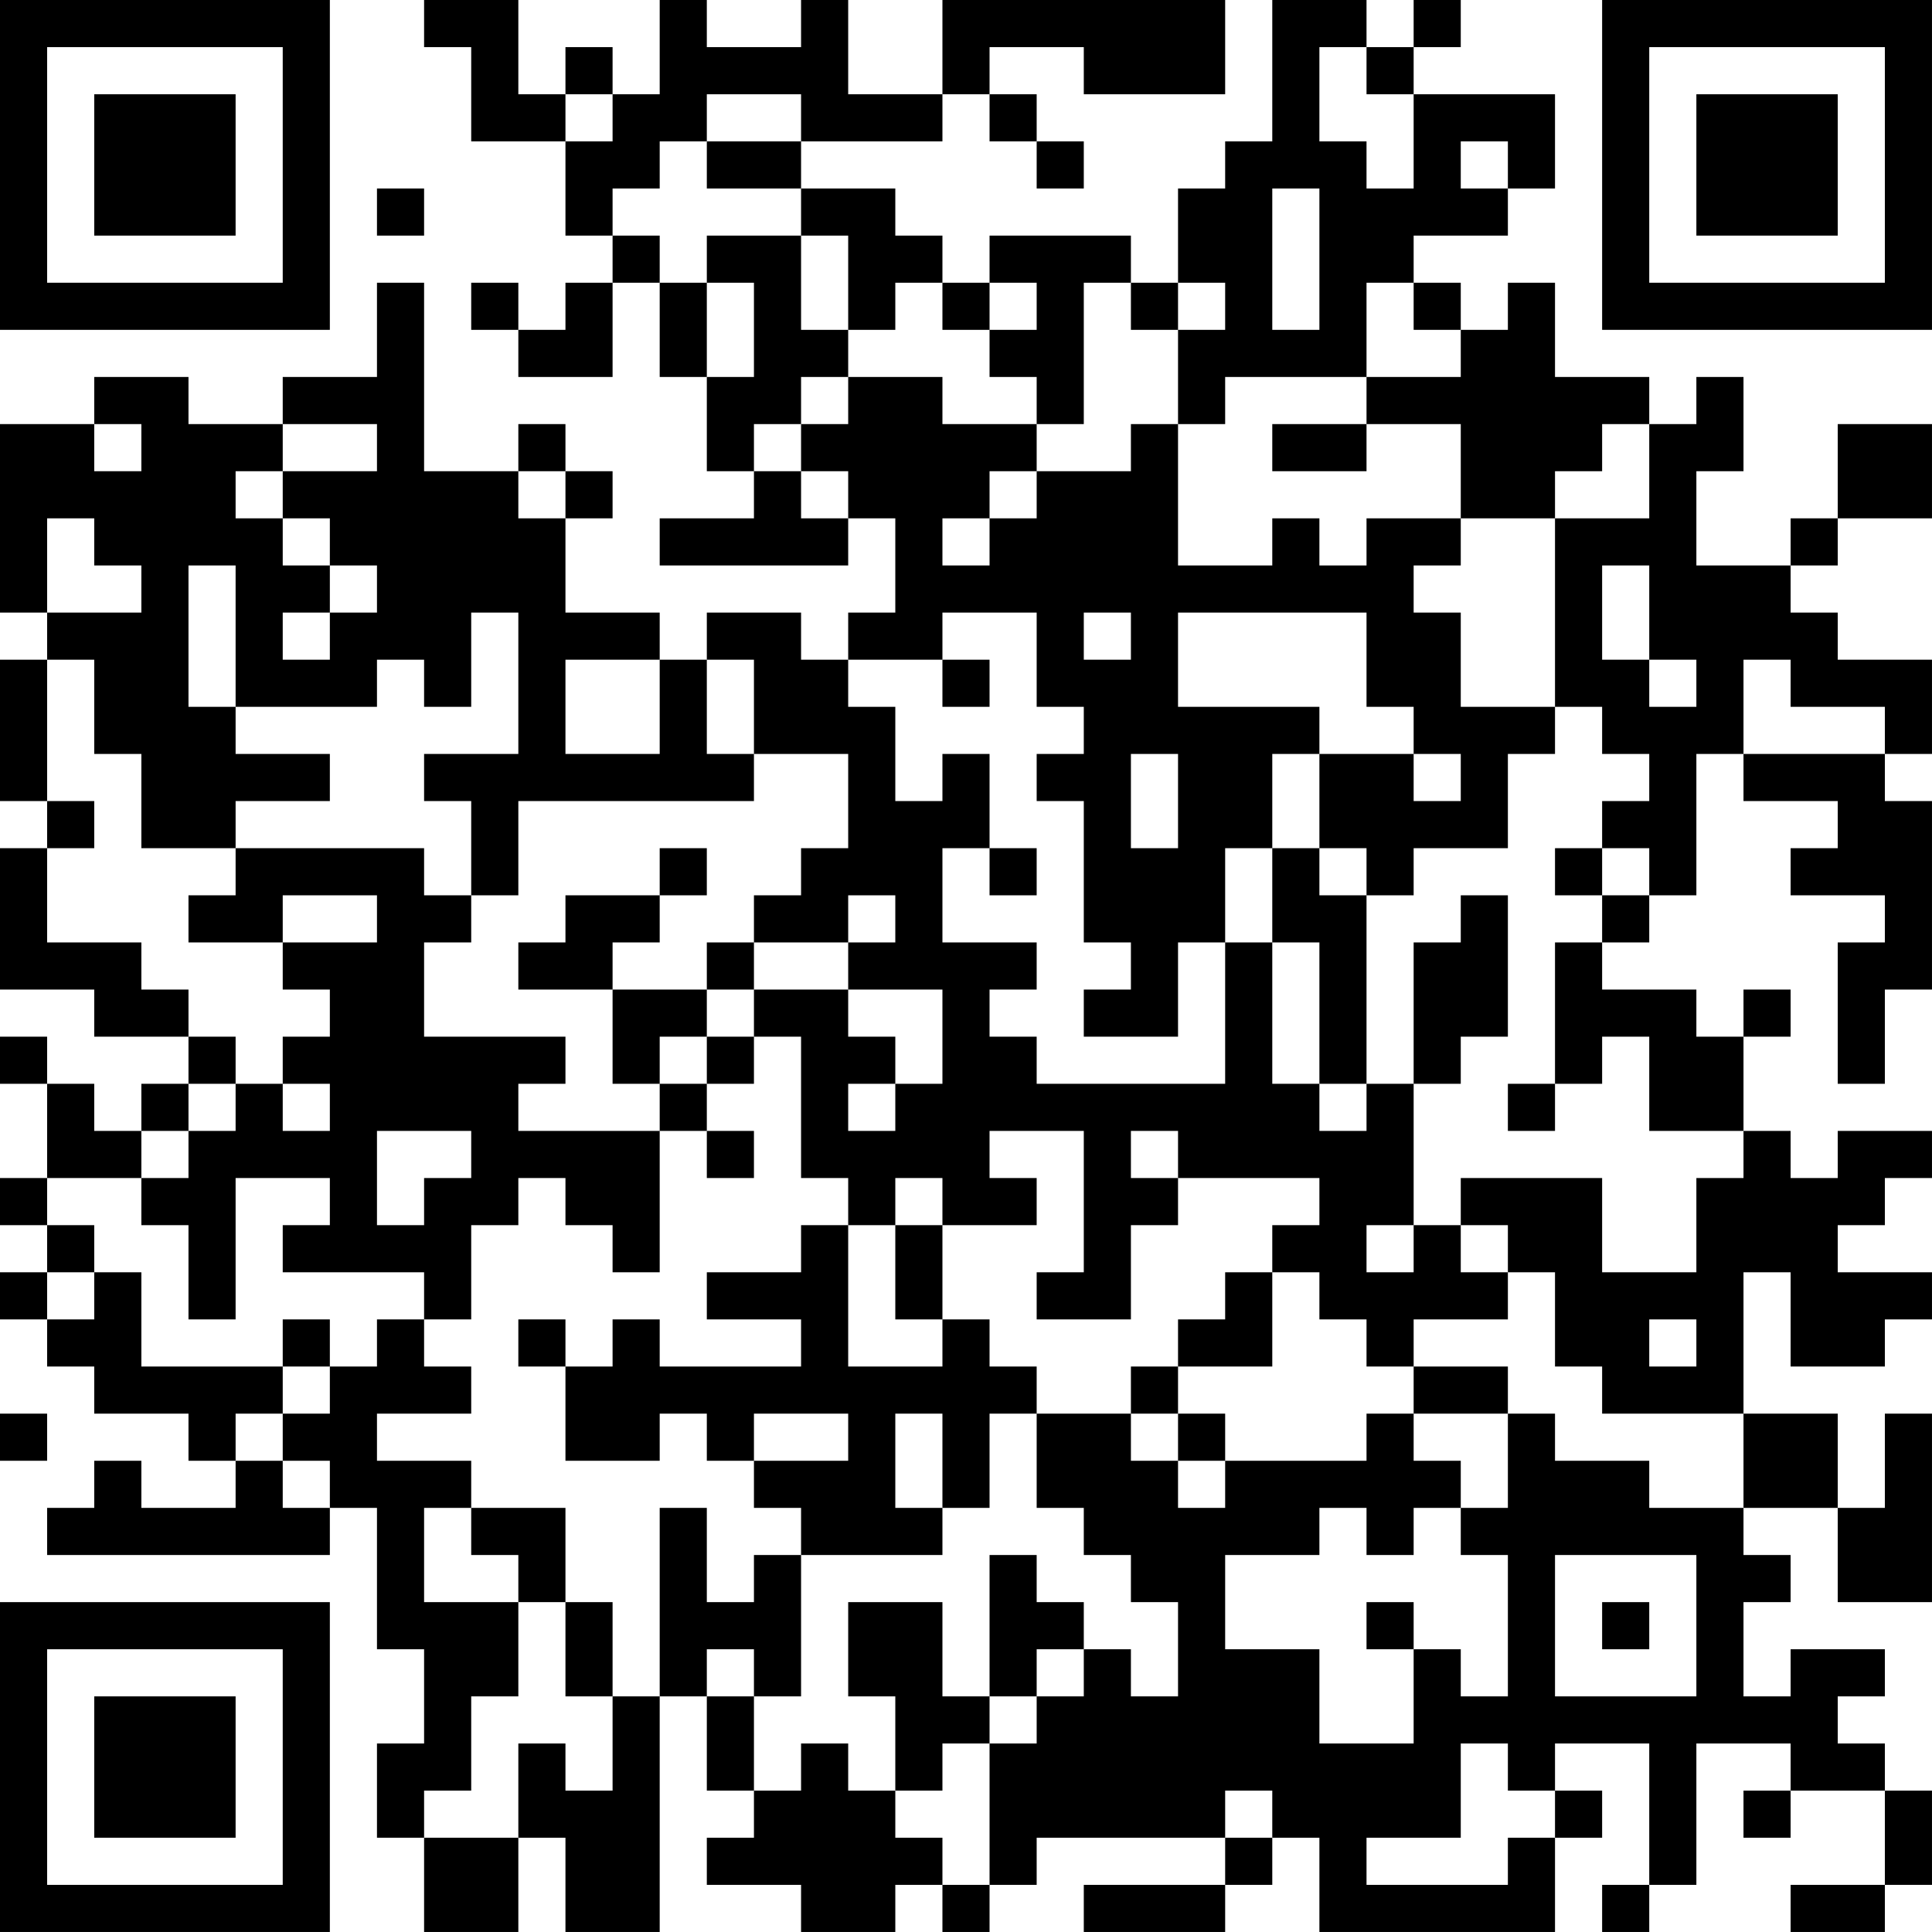 <?xml version="1.0" encoding="UTF-8"?>
<svg xmlns="http://www.w3.org/2000/svg" version="1.1" width="100" height="100" viewBox="0 0 100 100"><rect x="0" y="0" width="100" height="100" fill="#ffffff"/><g transform="scale(2.439)"><g transform="translate(0,0)"><path fill-rule="evenodd" d="M9 0L9 1L10 1L10 3L12 3L12 5L13 5L13 6L12 6L12 7L11 7L11 6L10 6L10 7L11 7L11 8L13 8L13 6L14 6L14 8L15 8L15 10L16 10L16 11L14 11L14 12L18 12L18 11L19 11L19 13L18 13L18 14L17 14L17 13L15 13L15 14L14 14L14 13L12 13L12 11L13 11L13 10L12 10L12 9L11 9L11 10L9 10L9 6L8 6L8 8L6 8L6 9L4 9L4 8L2 8L2 9L0 9L0 13L1 13L1 14L0 14L0 17L1 17L1 18L0 18L0 21L2 21L2 22L4 22L4 23L3 23L3 24L2 24L2 23L1 23L1 22L0 22L0 23L1 23L1 25L0 25L0 26L1 26L1 27L0 27L0 28L1 28L1 29L2 29L2 30L4 30L4 31L5 31L5 32L3 32L3 31L2 31L2 32L1 32L1 33L7 33L7 32L8 32L8 35L9 35L9 37L8 37L8 39L9 39L9 41L11 41L11 39L12 39L12 41L14 41L14 36L15 36L15 38L16 38L16 39L15 39L15 40L17 40L17 41L19 41L19 40L20 40L20 41L21 41L21 40L22 40L22 39L26 39L26 40L23 40L23 41L26 41L26 40L27 40L27 39L28 39L28 41L33 41L33 39L34 39L34 38L33 38L33 37L35 37L35 40L34 40L34 41L35 41L35 40L36 40L36 37L38 37L38 38L37 38L37 39L38 39L38 38L40 38L40 40L38 40L38 41L40 41L40 40L41 40L41 38L40 38L40 37L39 37L39 36L40 36L40 35L38 35L38 36L37 36L37 34L38 34L38 33L37 33L37 32L39 32L39 34L41 34L41 30L40 30L40 32L39 32L39 30L37 30L37 27L38 27L38 29L40 29L40 28L41 28L41 27L39 27L39 26L40 26L40 25L41 25L41 24L39 24L39 25L38 25L38 24L37 24L37 22L38 22L38 21L37 21L37 22L36 22L36 21L34 21L34 20L35 20L35 19L36 19L36 16L37 16L37 17L39 17L39 18L38 18L38 19L40 19L40 20L39 20L39 23L40 23L40 21L41 21L41 17L40 17L40 16L41 16L41 14L39 14L39 13L38 13L38 12L39 12L39 11L41 11L41 9L39 9L39 11L38 11L38 12L36 12L36 10L37 10L37 8L36 8L36 9L35 9L35 8L33 8L33 6L32 6L32 7L31 7L31 6L30 6L30 5L32 5L32 4L33 4L33 2L30 2L30 1L31 1L31 0L30 0L30 1L29 1L29 0L27 0L27 3L26 3L26 4L25 4L25 6L24 6L24 5L21 5L21 6L20 6L20 5L19 5L19 4L17 4L17 3L20 3L20 2L21 2L21 3L22 3L22 4L23 4L23 3L22 3L22 2L21 2L21 1L23 1L23 2L26 2L26 0L20 0L20 2L18 2L18 0L17 0L17 1L15 1L15 0L14 0L14 2L13 2L13 1L12 1L12 2L11 2L11 0ZM28 1L28 3L29 3L29 4L30 4L30 2L29 2L29 1ZM12 2L12 3L13 3L13 2ZM15 2L15 3L14 3L14 4L13 4L13 5L14 5L14 6L15 6L15 8L16 8L16 6L15 6L15 5L17 5L17 7L18 7L18 8L17 8L17 9L16 9L16 10L17 10L17 11L18 11L18 10L17 10L17 9L18 9L18 8L20 8L20 9L22 9L22 10L21 10L21 11L20 11L20 12L21 12L21 11L22 11L22 10L24 10L24 9L25 9L25 12L27 12L27 11L28 11L28 12L29 12L29 11L31 11L31 12L30 12L30 13L31 13L31 15L33 15L33 16L32 16L32 18L30 18L30 19L29 19L29 18L28 18L28 16L30 16L30 17L31 17L31 16L30 16L30 15L29 15L29 13L25 13L25 15L28 15L28 16L27 16L27 18L26 18L26 20L25 20L25 22L23 22L23 21L24 21L24 20L23 20L23 17L22 17L22 16L23 16L23 15L22 15L22 13L20 13L20 14L18 14L18 15L19 15L19 17L20 17L20 16L21 16L21 18L20 18L20 20L22 20L22 21L21 21L21 22L22 22L22 23L26 23L26 20L27 20L27 23L28 23L28 24L29 24L29 23L30 23L30 26L29 26L29 27L30 27L30 26L31 26L31 27L32 27L32 28L30 28L30 29L29 29L29 28L28 28L28 27L27 27L27 26L28 26L28 25L25 25L25 24L24 24L24 25L25 25L25 26L24 26L24 28L22 28L22 27L23 27L23 24L21 24L21 25L22 25L22 26L20 26L20 25L19 25L19 26L18 26L18 25L17 25L17 22L16 22L16 21L18 21L18 22L19 22L19 23L18 23L18 24L19 24L19 23L20 23L20 21L18 21L18 20L19 20L19 19L18 19L18 20L16 20L16 19L17 19L17 18L18 18L18 16L16 16L16 14L15 14L15 16L16 16L16 17L11 17L11 19L10 19L10 17L9 17L9 16L11 16L11 13L10 13L10 15L9 15L9 14L8 14L8 15L5 15L5 12L4 12L4 15L5 15L5 16L7 16L7 17L5 17L5 18L3 18L3 16L2 16L2 14L1 14L1 17L2 17L2 18L1 18L1 20L3 20L3 21L4 21L4 22L5 22L5 23L4 23L4 24L3 24L3 25L1 25L1 26L2 26L2 27L1 27L1 28L2 28L2 27L3 27L3 29L6 29L6 30L5 30L5 31L6 31L6 32L7 32L7 31L6 31L6 30L7 30L7 29L8 29L8 28L9 28L9 29L10 29L10 30L8 30L8 31L10 31L10 32L9 32L9 34L11 34L11 36L10 36L10 38L9 38L9 39L11 39L11 37L12 37L12 38L13 38L13 36L14 36L14 32L15 32L15 34L16 34L16 33L17 33L17 36L16 36L16 35L15 35L15 36L16 36L16 38L17 38L17 37L18 37L18 38L19 38L19 39L20 39L20 40L21 40L21 37L22 37L22 36L23 36L23 35L24 35L24 36L25 36L25 34L24 34L24 33L23 33L23 32L22 32L22 30L24 30L24 31L25 31L25 32L26 32L26 31L29 31L29 30L30 30L30 31L31 31L31 32L30 32L30 33L29 33L29 32L28 32L28 33L26 33L26 35L28 35L28 37L30 37L30 35L31 35L31 36L32 36L32 33L31 33L31 32L32 32L32 30L33 30L33 31L35 31L35 32L37 32L37 30L34 30L34 29L33 29L33 27L32 27L32 26L31 26L31 25L34 25L34 27L36 27L36 25L37 25L37 24L35 24L35 22L34 22L34 23L33 23L33 20L34 20L34 19L35 19L35 18L34 18L34 17L35 17L35 16L34 16L34 15L33 15L33 11L35 11L35 9L34 9L34 10L33 10L33 11L31 11L31 9L29 9L29 8L31 8L31 7L30 7L30 6L29 6L29 8L26 8L26 9L25 9L25 7L26 7L26 6L25 6L25 7L24 7L24 6L23 6L23 9L22 9L22 8L21 8L21 7L22 7L22 6L21 6L21 7L20 7L20 6L19 6L19 7L18 7L18 5L17 5L17 4L15 4L15 3L17 3L17 2ZM31 3L31 4L32 4L32 3ZM8 4L8 5L9 5L9 4ZM27 4L27 7L28 7L28 4ZM2 9L2 10L3 10L3 9ZM6 9L6 10L5 10L5 11L6 11L6 12L7 12L7 13L6 13L6 14L7 14L7 13L8 13L8 12L7 12L7 11L6 11L6 10L8 10L8 9ZM27 9L27 10L29 10L29 9ZM11 10L11 11L12 11L12 10ZM1 11L1 13L3 13L3 12L2 12L2 11ZM34 12L34 14L35 14L35 15L36 15L36 14L35 14L35 12ZM23 13L23 14L24 14L24 13ZM12 14L12 16L14 16L14 14ZM20 14L20 15L21 15L21 14ZM37 14L37 16L40 16L40 15L38 15L38 14ZM24 16L24 18L25 18L25 16ZM5 18L5 19L4 19L4 20L6 20L6 21L7 21L7 22L6 22L6 23L5 23L5 24L4 24L4 25L3 25L3 26L4 26L4 28L5 28L5 25L7 25L7 26L6 26L6 27L9 27L9 28L10 28L10 26L11 26L11 25L12 25L12 26L13 26L13 27L14 27L14 24L15 24L15 25L16 25L16 24L15 24L15 23L16 23L16 22L15 22L15 21L16 21L16 20L15 20L15 21L13 21L13 20L14 20L14 19L15 19L15 18L14 18L14 19L12 19L12 20L11 20L11 21L13 21L13 23L14 23L14 24L11 24L11 23L12 23L12 22L9 22L9 20L10 20L10 19L9 19L9 18ZM21 18L21 19L22 19L22 18ZM27 18L27 20L28 20L28 23L29 23L29 19L28 19L28 18ZM33 18L33 19L34 19L34 18ZM6 19L6 20L8 20L8 19ZM31 19L31 20L30 20L30 23L31 23L31 22L32 22L32 19ZM14 22L14 23L15 23L15 22ZM6 23L6 24L7 24L7 23ZM32 23L32 24L33 24L33 23ZM8 24L8 26L9 26L9 25L10 25L10 24ZM17 26L17 27L15 27L15 28L17 28L17 29L14 29L14 28L13 28L13 29L12 29L12 28L11 28L11 29L12 29L12 31L14 31L14 30L15 30L15 31L16 31L16 32L17 32L17 33L20 33L20 32L21 32L21 30L22 30L22 29L21 29L21 28L20 28L20 26L19 26L19 28L20 28L20 29L18 29L18 26ZM26 27L26 28L25 28L25 29L24 29L24 30L25 30L25 31L26 31L26 30L25 30L25 29L27 29L27 27ZM6 28L6 29L7 29L7 28ZM35 28L35 29L36 29L36 28ZM30 29L30 30L32 30L32 29ZM0 30L0 31L1 31L1 30ZM16 30L16 31L18 31L18 30ZM19 30L19 32L20 32L20 30ZM10 32L10 33L11 33L11 34L12 34L12 36L13 36L13 34L12 34L12 32ZM21 33L21 36L20 36L20 34L18 34L18 36L19 36L19 38L20 38L20 37L21 37L21 36L22 36L22 35L23 35L23 34L22 34L22 33ZM33 33L33 36L36 36L36 33ZM29 34L29 35L30 35L30 34ZM34 34L34 35L35 35L35 34ZM31 37L31 39L29 39L29 40L32 40L32 39L33 39L33 38L32 38L32 37ZM26 38L26 39L27 39L27 38ZM0 0L0 7L7 7L7 0ZM1 1L1 6L6 6L6 1ZM2 2L2 5L5 5L5 2ZM34 0L34 7L41 7L41 0ZM35 1L35 6L40 6L40 1ZM36 2L36 5L39 5L39 2ZM0 34L0 41L7 41L7 34ZM1 35L1 40L6 40L6 35ZM2 36L2 39L5 39L5 36Z" fill="#000000"/></g></g></svg>
